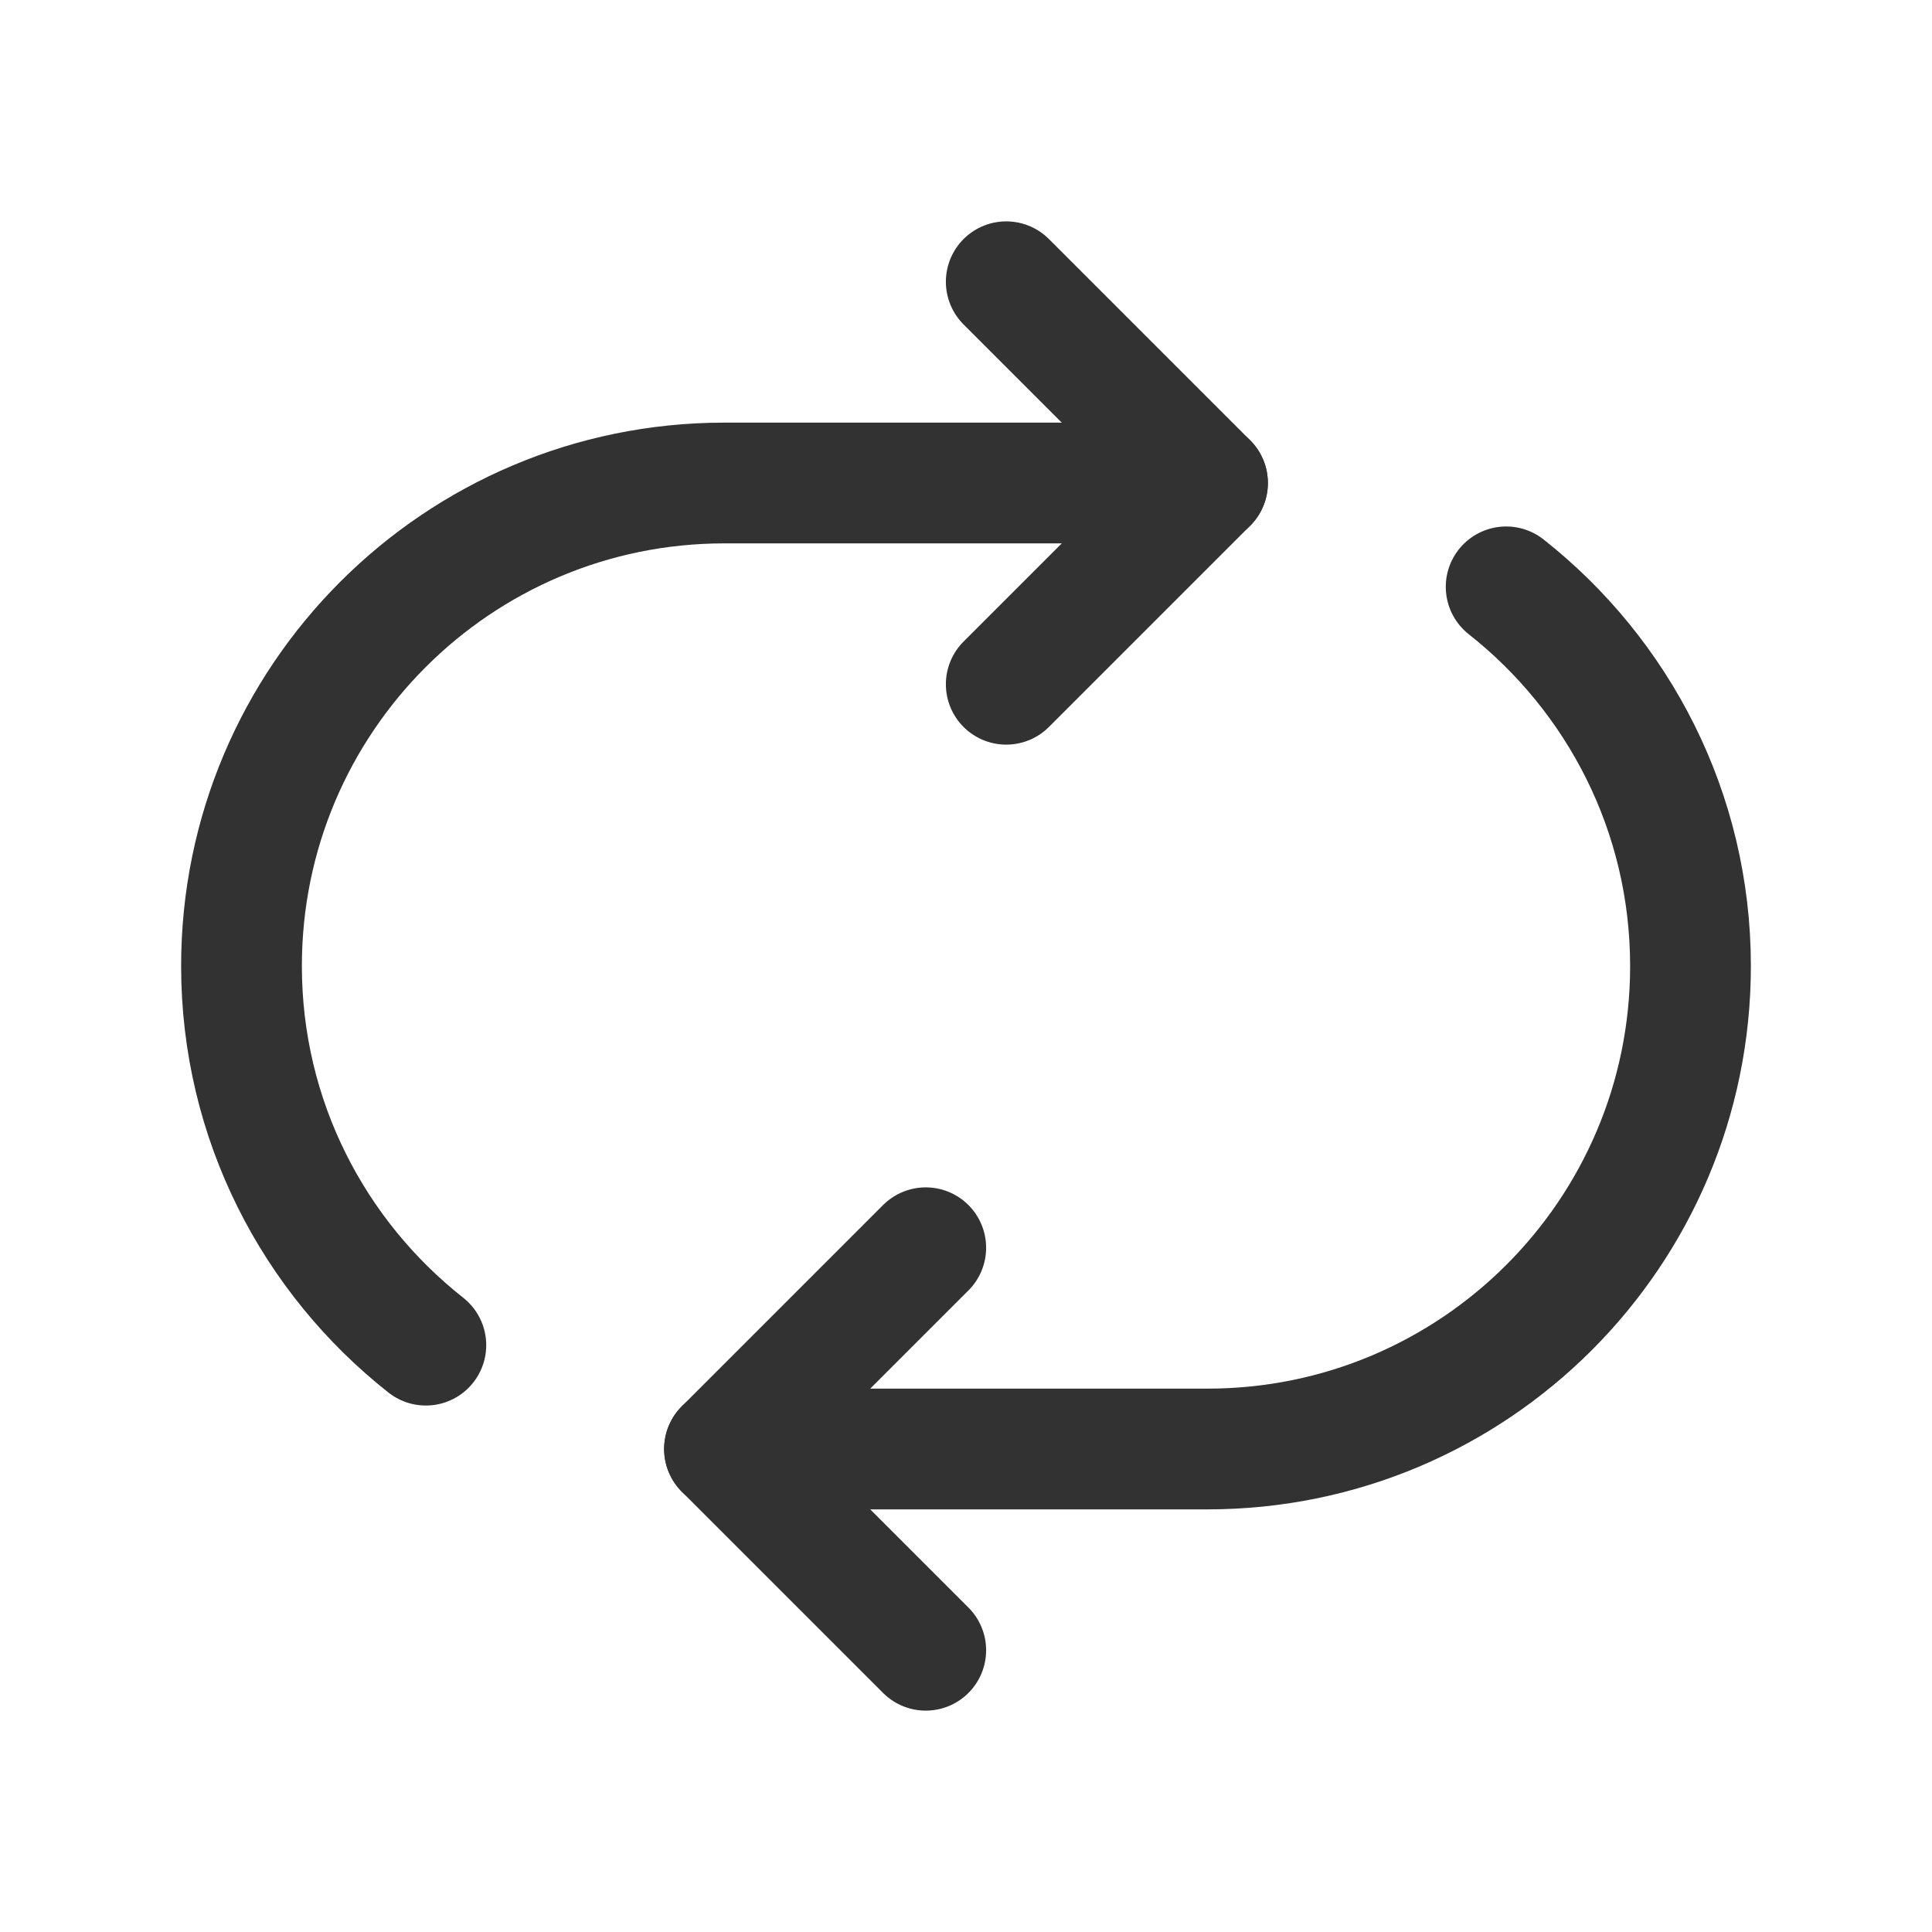 <?xml version="1.0" encoding="UTF-8"?><svg version="1.1" viewBox="0 0 24 24" xmlns="http://www.w3.org/2000/svg" xmlns:xlink="http://www.w3.org/1999/xlink"><!--Generated by IJSVG (https://github.com/iconjar/IJSVG)--><g stroke-linecap="round" stroke-width="1.5" stroke="#323232" fill="none" stroke-linejoin="round"><path d="M15,6h-6c-3.314,0 -6,2.686 -6,6c0,1.912 0.897,3.611 2.29,4.71"></path><path d="M9,18h6c3.314,0 6,-2.686 6,-6c0,-1.912 -0.897,-3.611 -2.29,-4.71"></path><path d="M11.5,15.5l-2.5,2.5l2.5,2.5"></path><path d="M12.5,8.5l2.5,-2.5l-2.5,-2.5"></path></g><path fill="none" d="M0,0h24v24h-24Z"></path></svg>